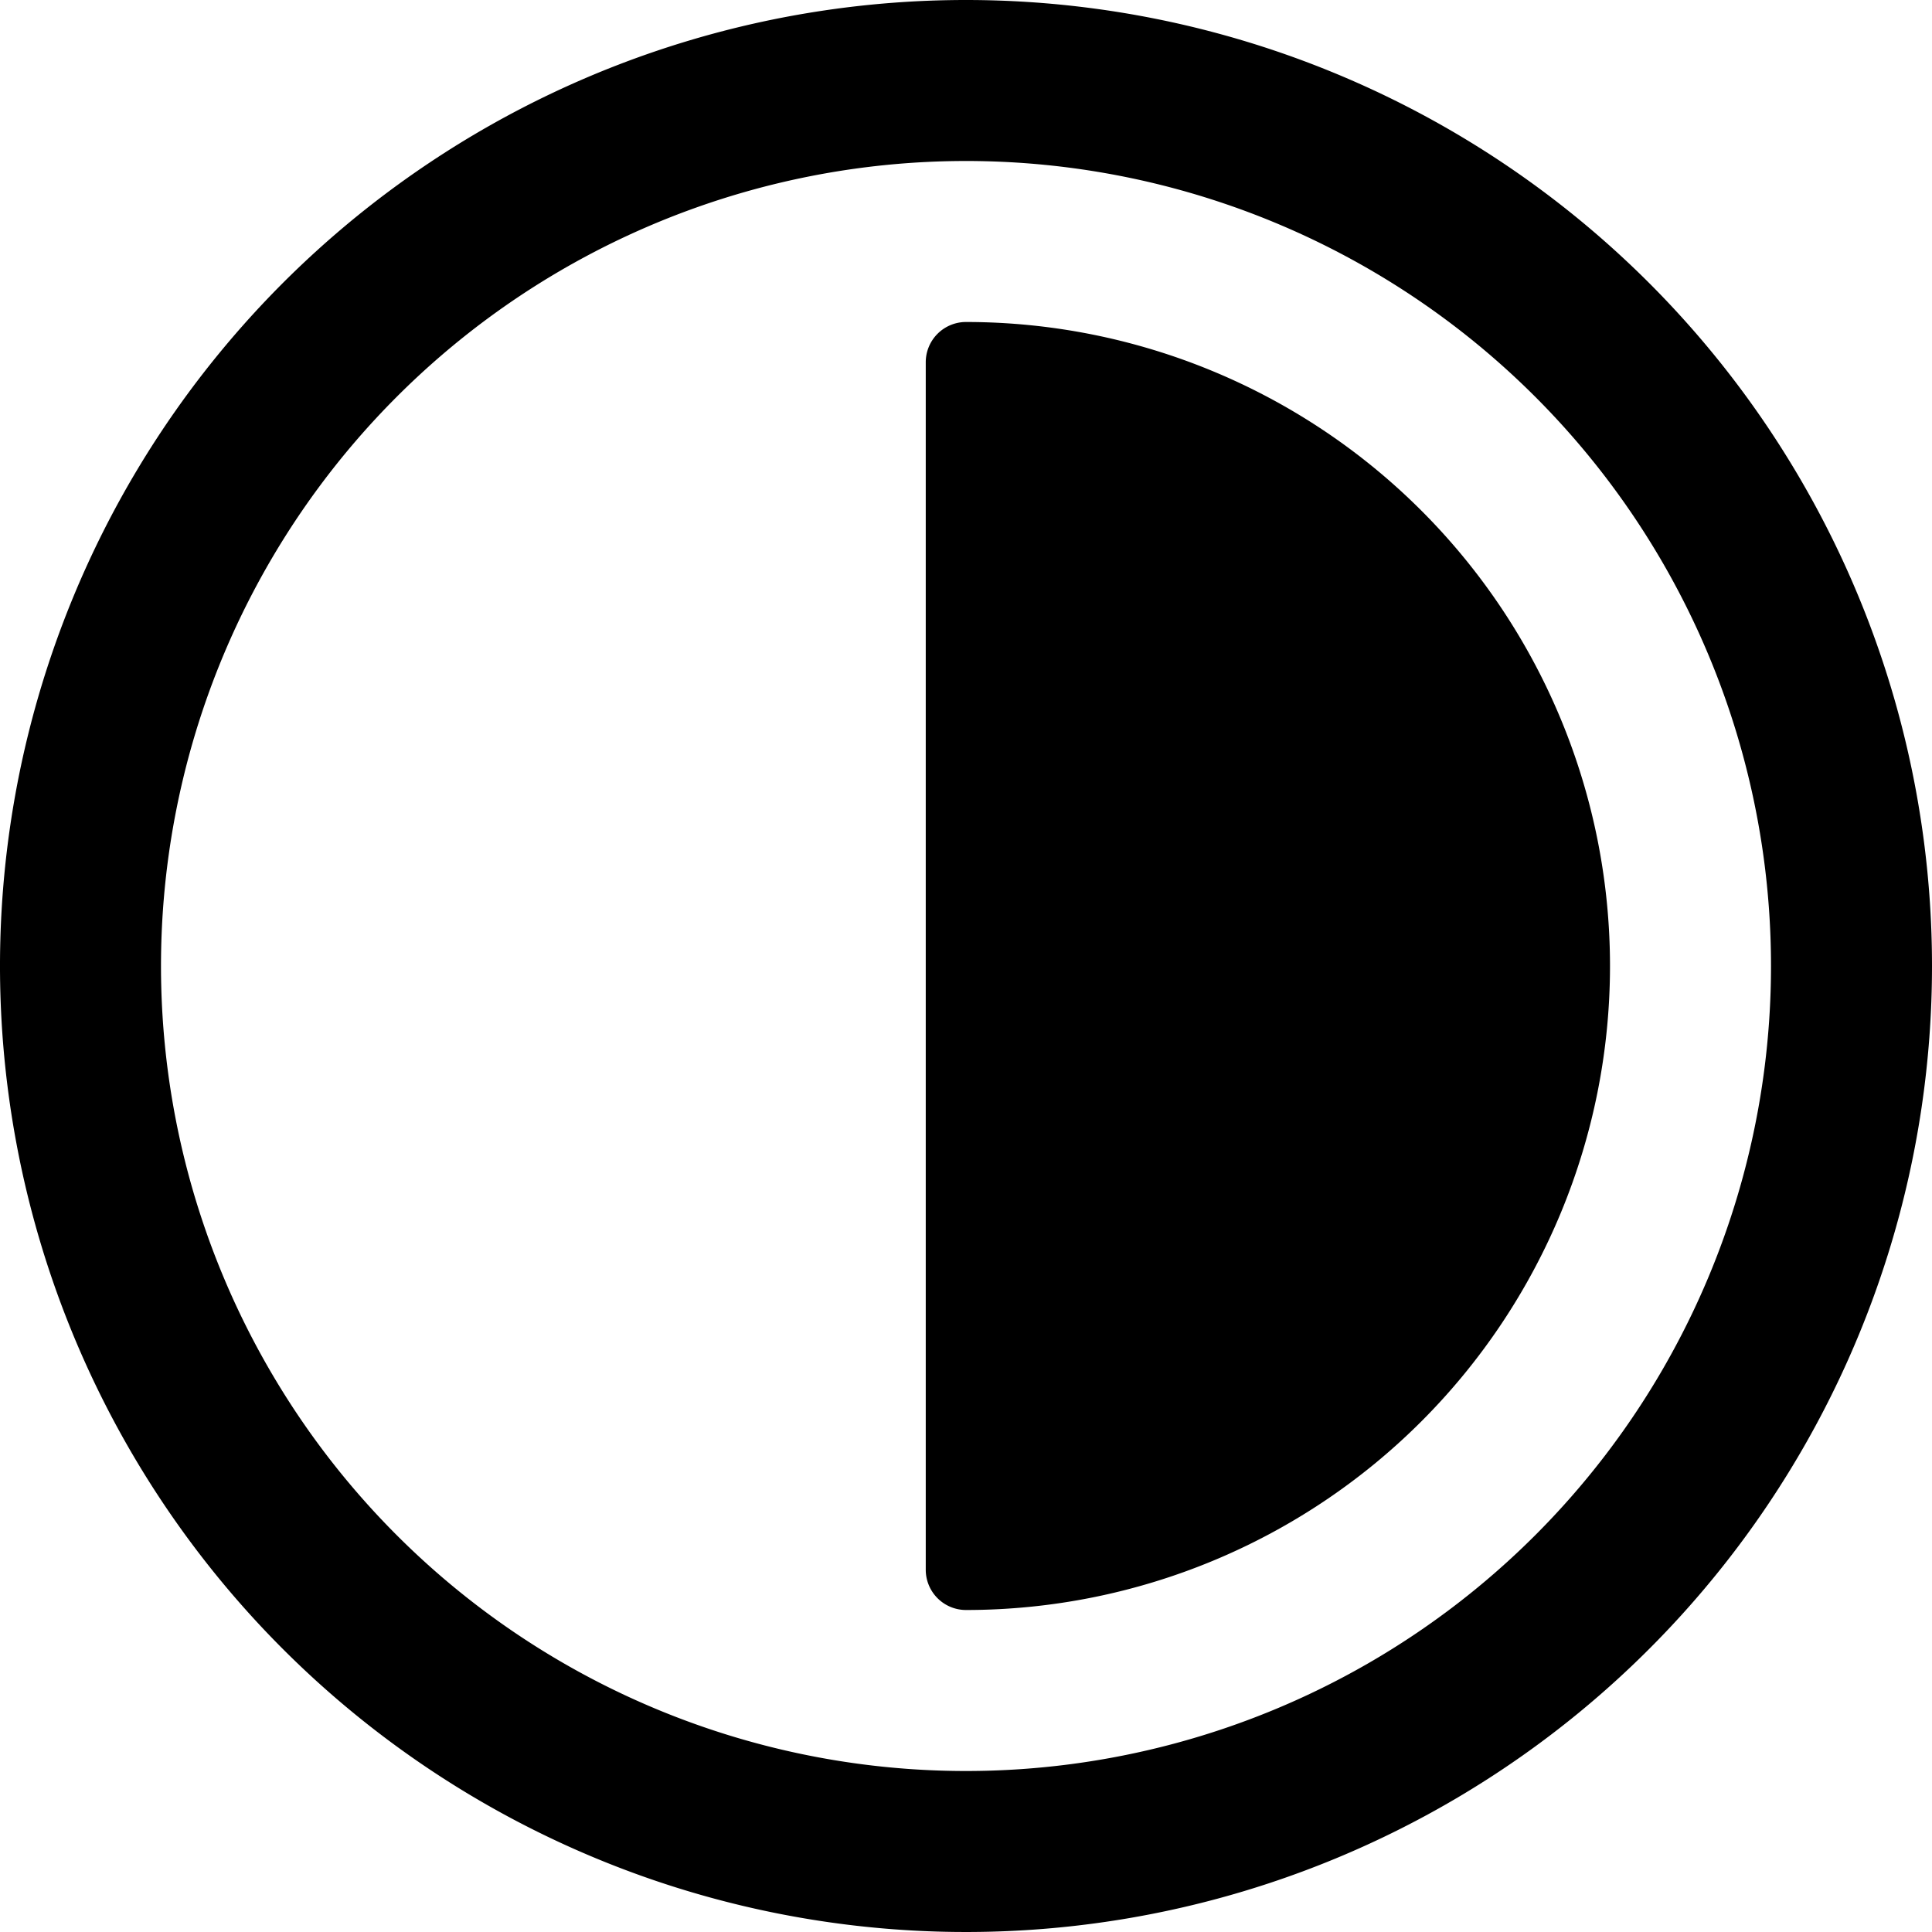 <svg xmlns="http://www.w3.org/2000/svg" viewBox="0 0 24 24"><g><path d="M12 0a12 12 0 1 0 12 12A12 12 0 0 0 12 0Zm0 22a10 10 0 1 1 10 -10 10 10 0 0 1 -10 10Z" fill="#000000" stroke-width="1"></path><path d="M12 4a0.5 0.5 0 0 0 -0.5 0.5v15a0.5 0.5 0 0 0 0.5 0.5 8 8 0 0 0 0 -16Z" fill="#000000" stroke-width="1"></path></g></svg>
